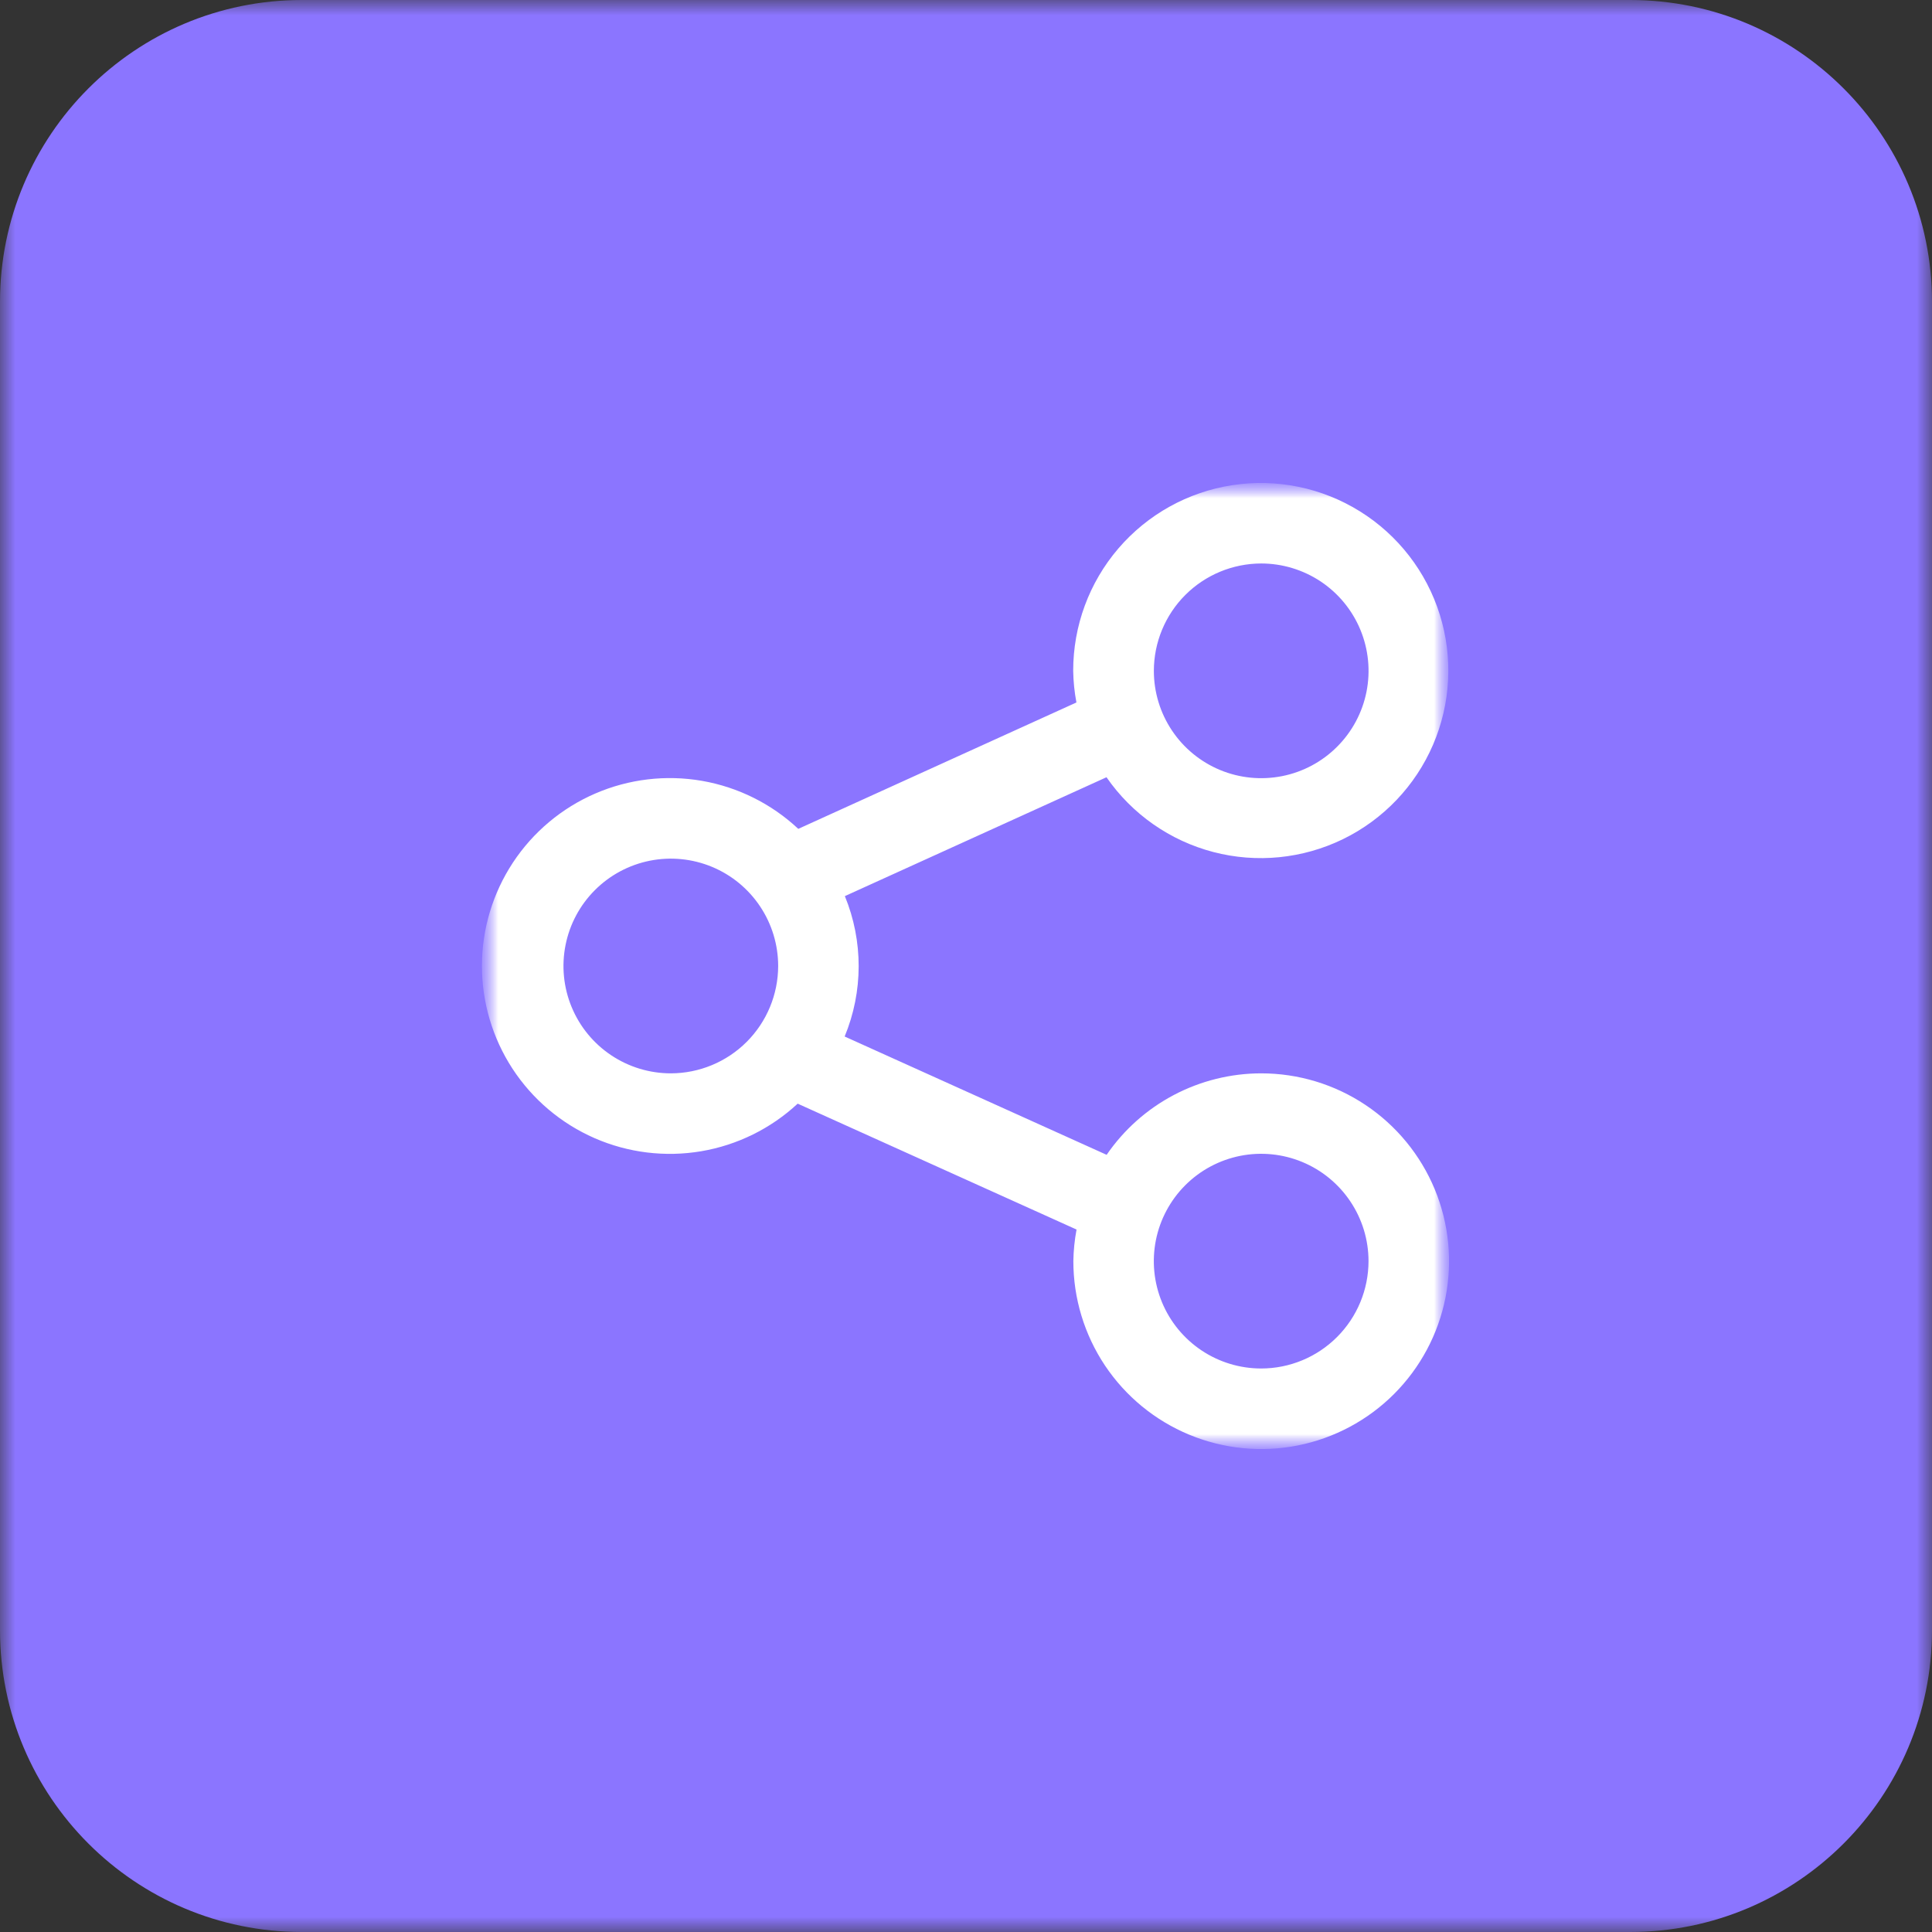<?xml version="1.0" encoding="UTF-8"?> <svg xmlns="http://www.w3.org/2000/svg" width="64" height="64" viewBox="0 0 64 64" fill="none"><rect x="0" y="0" width="64" height="64" fill="#333333" stroke="none"/><g clip-path="url(#clip0_3431_17444)"><mask id="mask0_3431_17444" style="mask-type:luminance" maskUnits="userSpaceOnUse" x="0" y="0" width="64" height="64"><path d="M64 0H0V64H64V0Z" fill="white"></path></mask><g mask="url(#mask0_3431_17444)"><path d="M54 0H10C4.477 0 0 4.477 0 10V54C0 59.523 4.477 64 10 64H54C59.523 64 64 59.523 64 54V10C64 4.477 59.523 0 54 0Z" fill="#8B75FF"></path><mask id="mask1_3431_17444" style="mask-type:luminance" maskUnits="userSpaceOnUse" x="16" y="16" width="32" height="32"><path d="M48 16H16V48H48V16Z" fill="white"></path></mask><g mask="url(#mask1_3431_17444)"><mask id="mask2_3431_17444" style="mask-type:luminance" maskUnits="userSpaceOnUse" x="16" y="16" width="32" height="32"><path d="M48 16H16V48H48V16Z" fill="white"></path></mask><g mask="url(#mask2_3431_17444)"><path d="M41.778 35.556C40.77 35.557 39.777 35.803 38.885 36.273C37.993 36.743 37.229 37.423 36.659 38.255L27.98 34.336C28.597 32.847 28.599 31.175 27.987 29.685L36.654 25.747C37.499 26.969 38.754 27.848 40.192 28.224C41.629 28.6 43.154 28.448 44.49 27.797C45.825 27.145 46.883 26.036 47.471 24.671C48.059 23.306 48.138 21.776 47.694 20.357C47.25 18.939 46.313 17.727 45.052 16.941C43.791 16.154 42.29 15.846 40.821 16.072C39.352 16.297 38.013 17.042 37.046 18.17C36.079 19.299 35.549 20.736 35.551 22.223C35.557 22.574 35.592 22.925 35.658 23.27L26.444 27.457C25.559 26.628 24.452 26.076 23.257 25.867C22.062 25.659 20.833 25.805 19.72 26.286C18.607 26.767 17.659 27.562 16.991 28.575C16.324 29.588 15.967 30.773 15.965 31.985C15.962 33.198 16.314 34.385 16.976 35.401C17.639 36.416 18.584 37.216 19.695 37.702C20.806 38.188 22.035 38.338 23.23 38.136C24.425 37.933 25.536 37.385 26.424 36.56L35.662 40.73C35.597 41.076 35.562 41.426 35.556 41.777C35.556 43.008 35.921 44.211 36.604 45.235C37.288 46.258 38.26 47.056 39.397 47.527C40.534 47.998 41.785 48.122 42.993 47.882C44.2 47.642 45.309 47.049 46.179 46.179C47.049 45.308 47.642 44.199 47.882 42.992C48.122 41.785 47.999 40.534 47.528 39.397C47.056 38.26 46.259 37.288 45.235 36.604C44.212 35.92 43.008 35.556 41.778 35.556ZM41.778 18.666C42.481 18.666 43.169 18.875 43.754 19.265C44.339 19.656 44.794 20.211 45.064 20.861C45.333 21.511 45.404 22.226 45.267 22.915C45.13 23.605 44.791 24.239 44.294 24.736C43.797 25.234 43.163 25.573 42.473 25.71C41.783 25.847 41.068 25.777 40.418 25.508C39.769 25.239 39.213 24.783 38.822 24.198C38.431 23.613 38.223 22.926 38.223 22.223C38.224 21.28 38.598 20.376 39.265 19.709C39.931 19.043 40.835 18.668 41.778 18.666ZM22.223 35.556C21.52 35.556 20.832 35.348 20.247 34.957C19.662 34.567 19.206 34.011 18.937 33.362C18.667 32.712 18.597 31.997 18.734 31.307C18.871 30.617 19.209 29.983 19.707 29.486C20.204 28.988 20.837 28.65 21.527 28.512C22.217 28.375 22.932 28.445 23.582 28.714C24.232 28.983 24.787 29.439 25.178 30.024C25.569 30.609 25.778 31.297 25.778 32C25.776 32.942 25.402 33.846 24.735 34.513C24.069 35.179 23.166 35.554 22.223 35.556ZM41.778 45.333C41.074 45.333 40.387 45.125 39.802 44.734C39.217 44.343 38.761 43.788 38.492 43.138C38.223 42.488 38.153 41.773 38.29 41.083C38.427 40.394 38.766 39.76 39.263 39.263C39.76 38.765 40.394 38.427 41.084 38.289C41.774 38.152 42.489 38.223 43.138 38.492C43.788 38.761 44.343 39.217 44.734 39.802C45.125 40.386 45.334 41.074 45.334 41.777C45.333 42.72 44.958 43.624 44.291 44.291C43.624 44.958 42.721 45.333 41.778 45.333Z" fill="white"></path></g></g></g></g><defs><clipPath id="clip0_3431_17444"><rect width="64" height="64" fill="white"></rect></clipPath></defs></svg> 